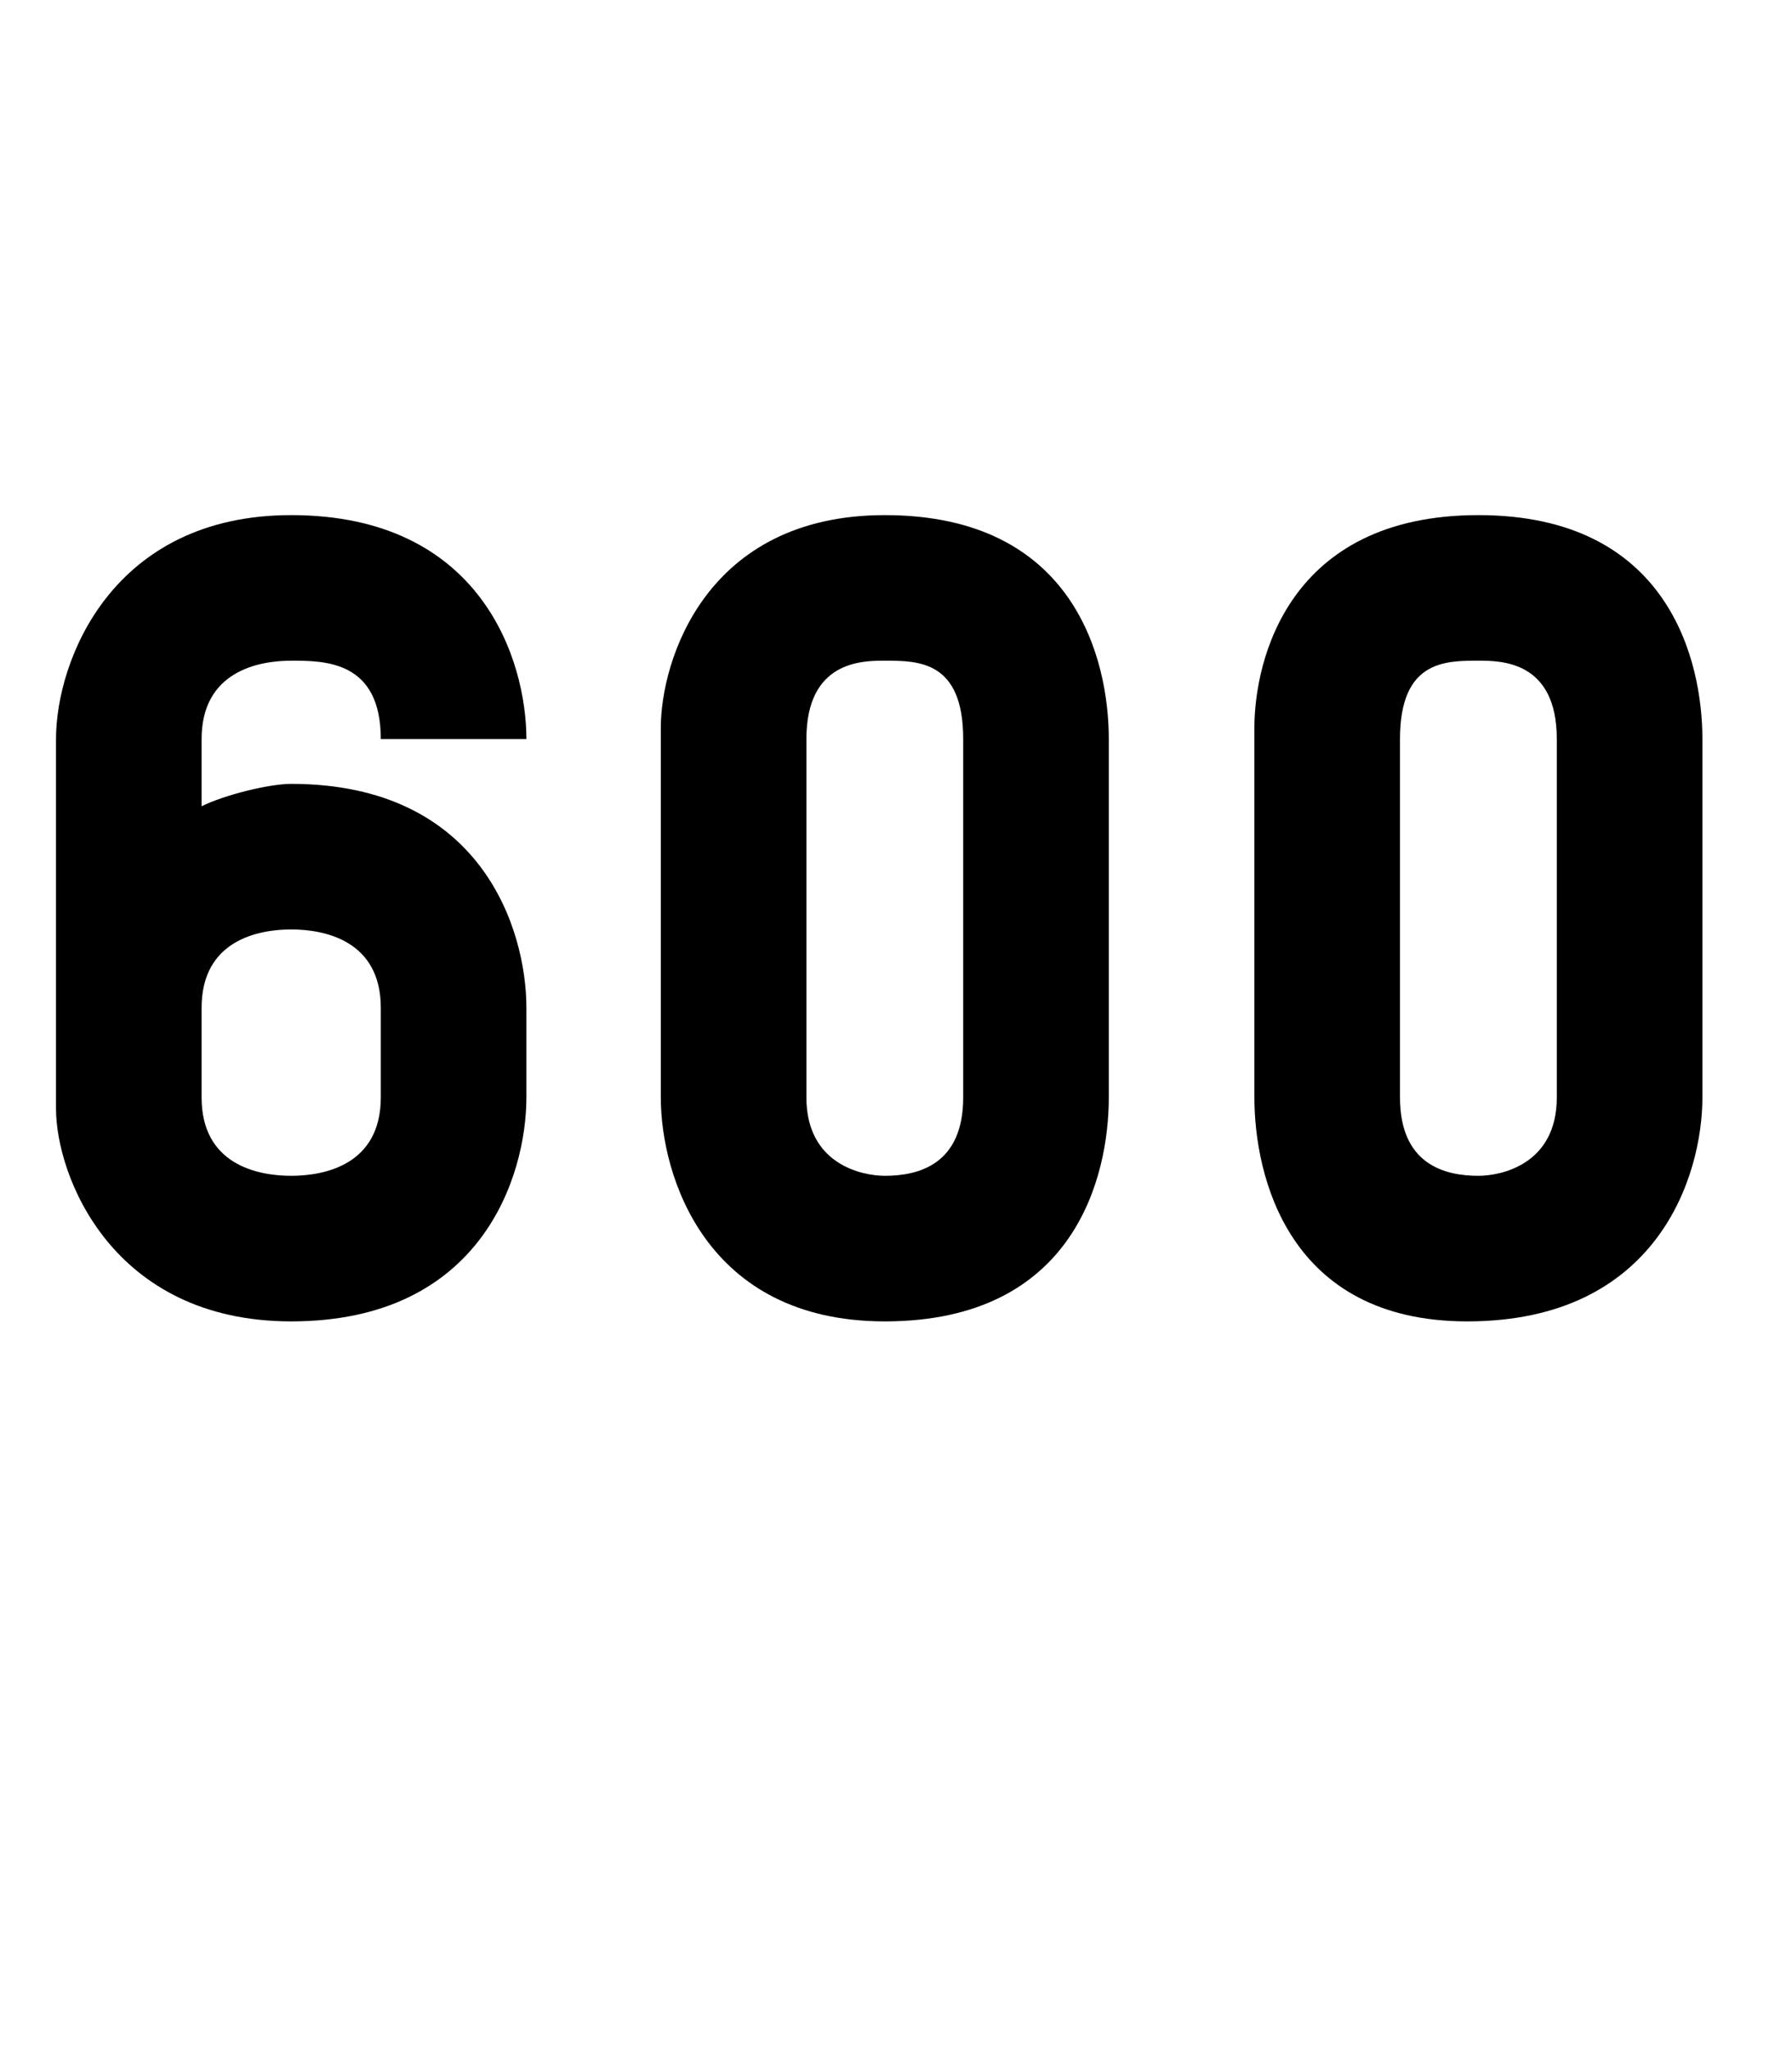 <?xml version="1.0" standalone="no"?><!DOCTYPE svg PUBLIC "-//W3C//DTD SVG 1.1//EN" "http://www.w3.org/Graphics/SVG/1.1/DTD/svg11.dtd"><svg xmlns="http://www.w3.org/2000/svg" version="1.1" width="16px" height="18.3px" viewBox="0 -4 16 18.3" style="top:-4px"><desc>600</desc><defs/><g id="Polygon24723"><path d="m3.4 5c0-.6-.5-.7-.8-.7c-.3 0-.8.1-.8.7v.8c0 .6.5.7.8.7c.3 0 .8-.1.8-.7v-.8zm0-2.4c0-.7-.5-.7-.8-.7c-.3 0-.8.1-.8.7v.6c.2-.1.6-.2.8-.2c1.7 0 2.1 1.3 2.1 2v.8c0 .7-.4 2-2.1 2C1 7.8.5 6.5.5 5.9V2.6c0-.7.5-2 2.1-2c1.7 0 2.1 1.3 2.1 2H3.4zm4.5 5.2c-1.6 0-2-1.3-2-2V2.5c0-.6.4-1.9 2-1.9c1.7 0 2 1.3 2 2v3.2c0 .7-.3 2-2 2zm.7-5.2c0-.7-.4-.7-.7-.7c-.2 0-.7 0-.7.7v3.2c0 .6.5.7.7.7c.3 0 .7-.1.7-.7V2.6zm4.5 5.2c-1.6 0-1.9-1.3-1.9-2V2.5c0-.6.3-1.9 2-1.9c1.7 0 2 1.3 2 2v3.2c0 .7-.4 2-2.1 2zm.8-5.2c0-.7-.5-.7-.7-.7c-.3 0-.7 0-.7.7v3.2c0 .6.4.7.7.7c.2 0 .7-.1.7-.7V2.6z" stroke="none" fill="#000"/></g></svg>